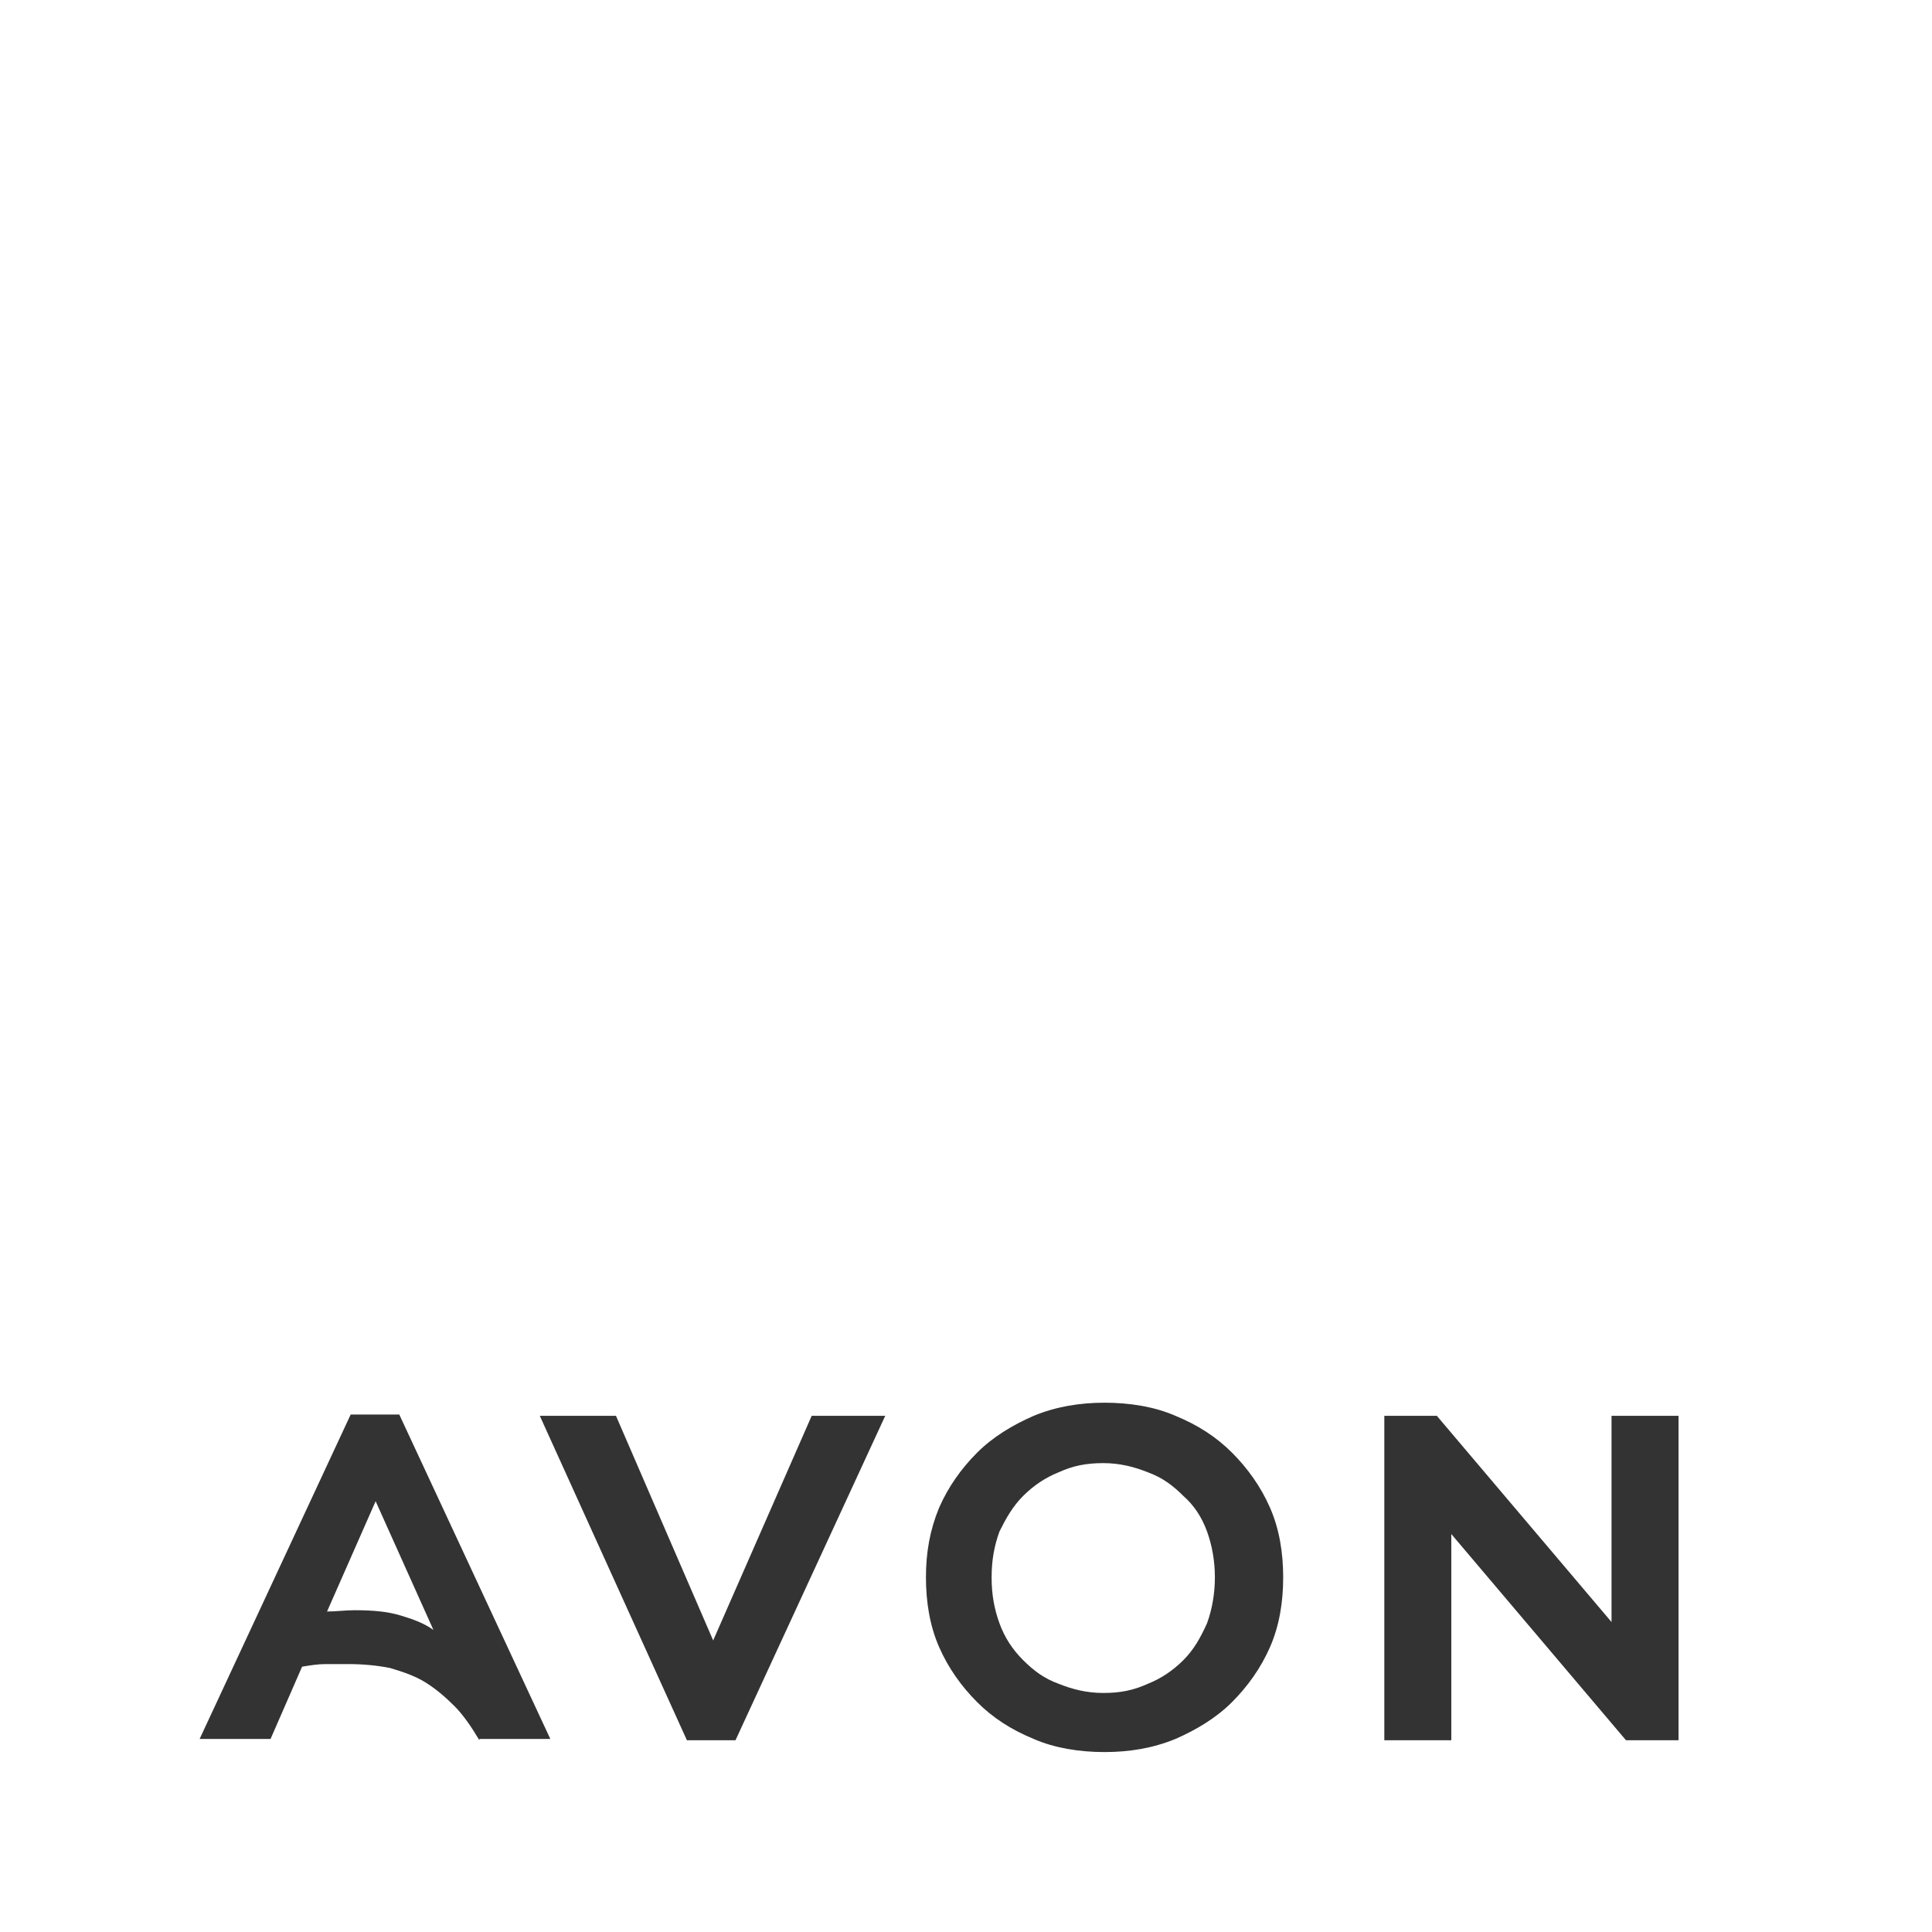<?xml version="1.0" encoding="UTF-8"?><svg id="a" xmlns="http://www.w3.org/2000/svg" viewBox="0 0 147.1 147.1" fill="#ffffff"><rect x="0" y="0" width="147.1" height="147.1" fill="#333333" stroke="none"/><path d="M24.8,122.7c.8,0,1.5-.1,2.2-.1,1.4,0,2.5.1,3.5.4,1,.3,1.8.6,2.5,1.1l-4.4-9.8-3.7,8.4Z"/><path d="M90.1,113.9c-.8-.8-1.6-1.4-2.7-1.8-1-.4-2.1-.7-3.4-.7s-2.3.2-3.4.7c-1,.4-1.9,1-2.7,1.8-.8.8-1.3,1.7-1.8,2.7-.4,1.1-.6,2.2-.6,3.5s.2,2.4.6,3.5c.4,1.1,1,2,1.8,2.8.8.8,1.6,1.4,2.7,1.8,1,.4,2.1.7,3.4.7s2.3-.2,3.4-.7c1-.4,1.9-1,2.7-1.8.8-.8,1.3-1.7,1.8-2.8.4-1.1.6-2.3.6-3.5s-.2-2.4-.6-3.5c-.4-1.1-1-2-1.8-2.7Z"/><path d="M0,0v147.1h147.1V0H0ZM36.5,132.5c-.6-1-1.2-1.9-1.9-2.6-.7-.7-1.4-1.3-2.2-1.8-.8-.5-1.7-.8-2.7-1.1-1-.2-2.1-.3-3.2-.3s-1.1,0-1.7,0c-.6,0-1.2.1-1.8.2l-2.4,5.5h-5.4l11.5-24.7h3.7l11.5,24.7h-5.4ZM56,132.5h-3.7l-11.2-24.7h5.8l7.4,17.1,7.5-17.1h5.6l-11.4,24.7ZM96.7,125.4c-.7,1.6-1.7,3-2.9,4.2-1.2,1.2-2.7,2.1-4.3,2.8-1.7.7-3.5,1-5.4,1s-3.8-.3-5.4-1c-1.7-.7-3.1-1.6-4.3-2.8-1.2-1.2-2.2-2.6-2.9-4.2-.7-1.6-1-3.4-1-5.3s.3-3.6,1-5.3c.7-1.6,1.7-3,2.9-4.2,1.2-1.2,2.7-2.1,4.3-2.8,1.7-.7,3.5-1,5.4-1s3.8.3,5.4,1c1.7.7,3.1,1.6,4.3,2.8,1.2,1.2,2.2,2.6,2.9,4.2.7,1.6,1,3.4,1,5.3s-.3,3.7-1,5.3ZM127.8,132.5h-4l-13.3-15.7v15.7h-5.1v-24.7h4l13.3,15.7v-15.7h5.1v24.7Z"/></svg>